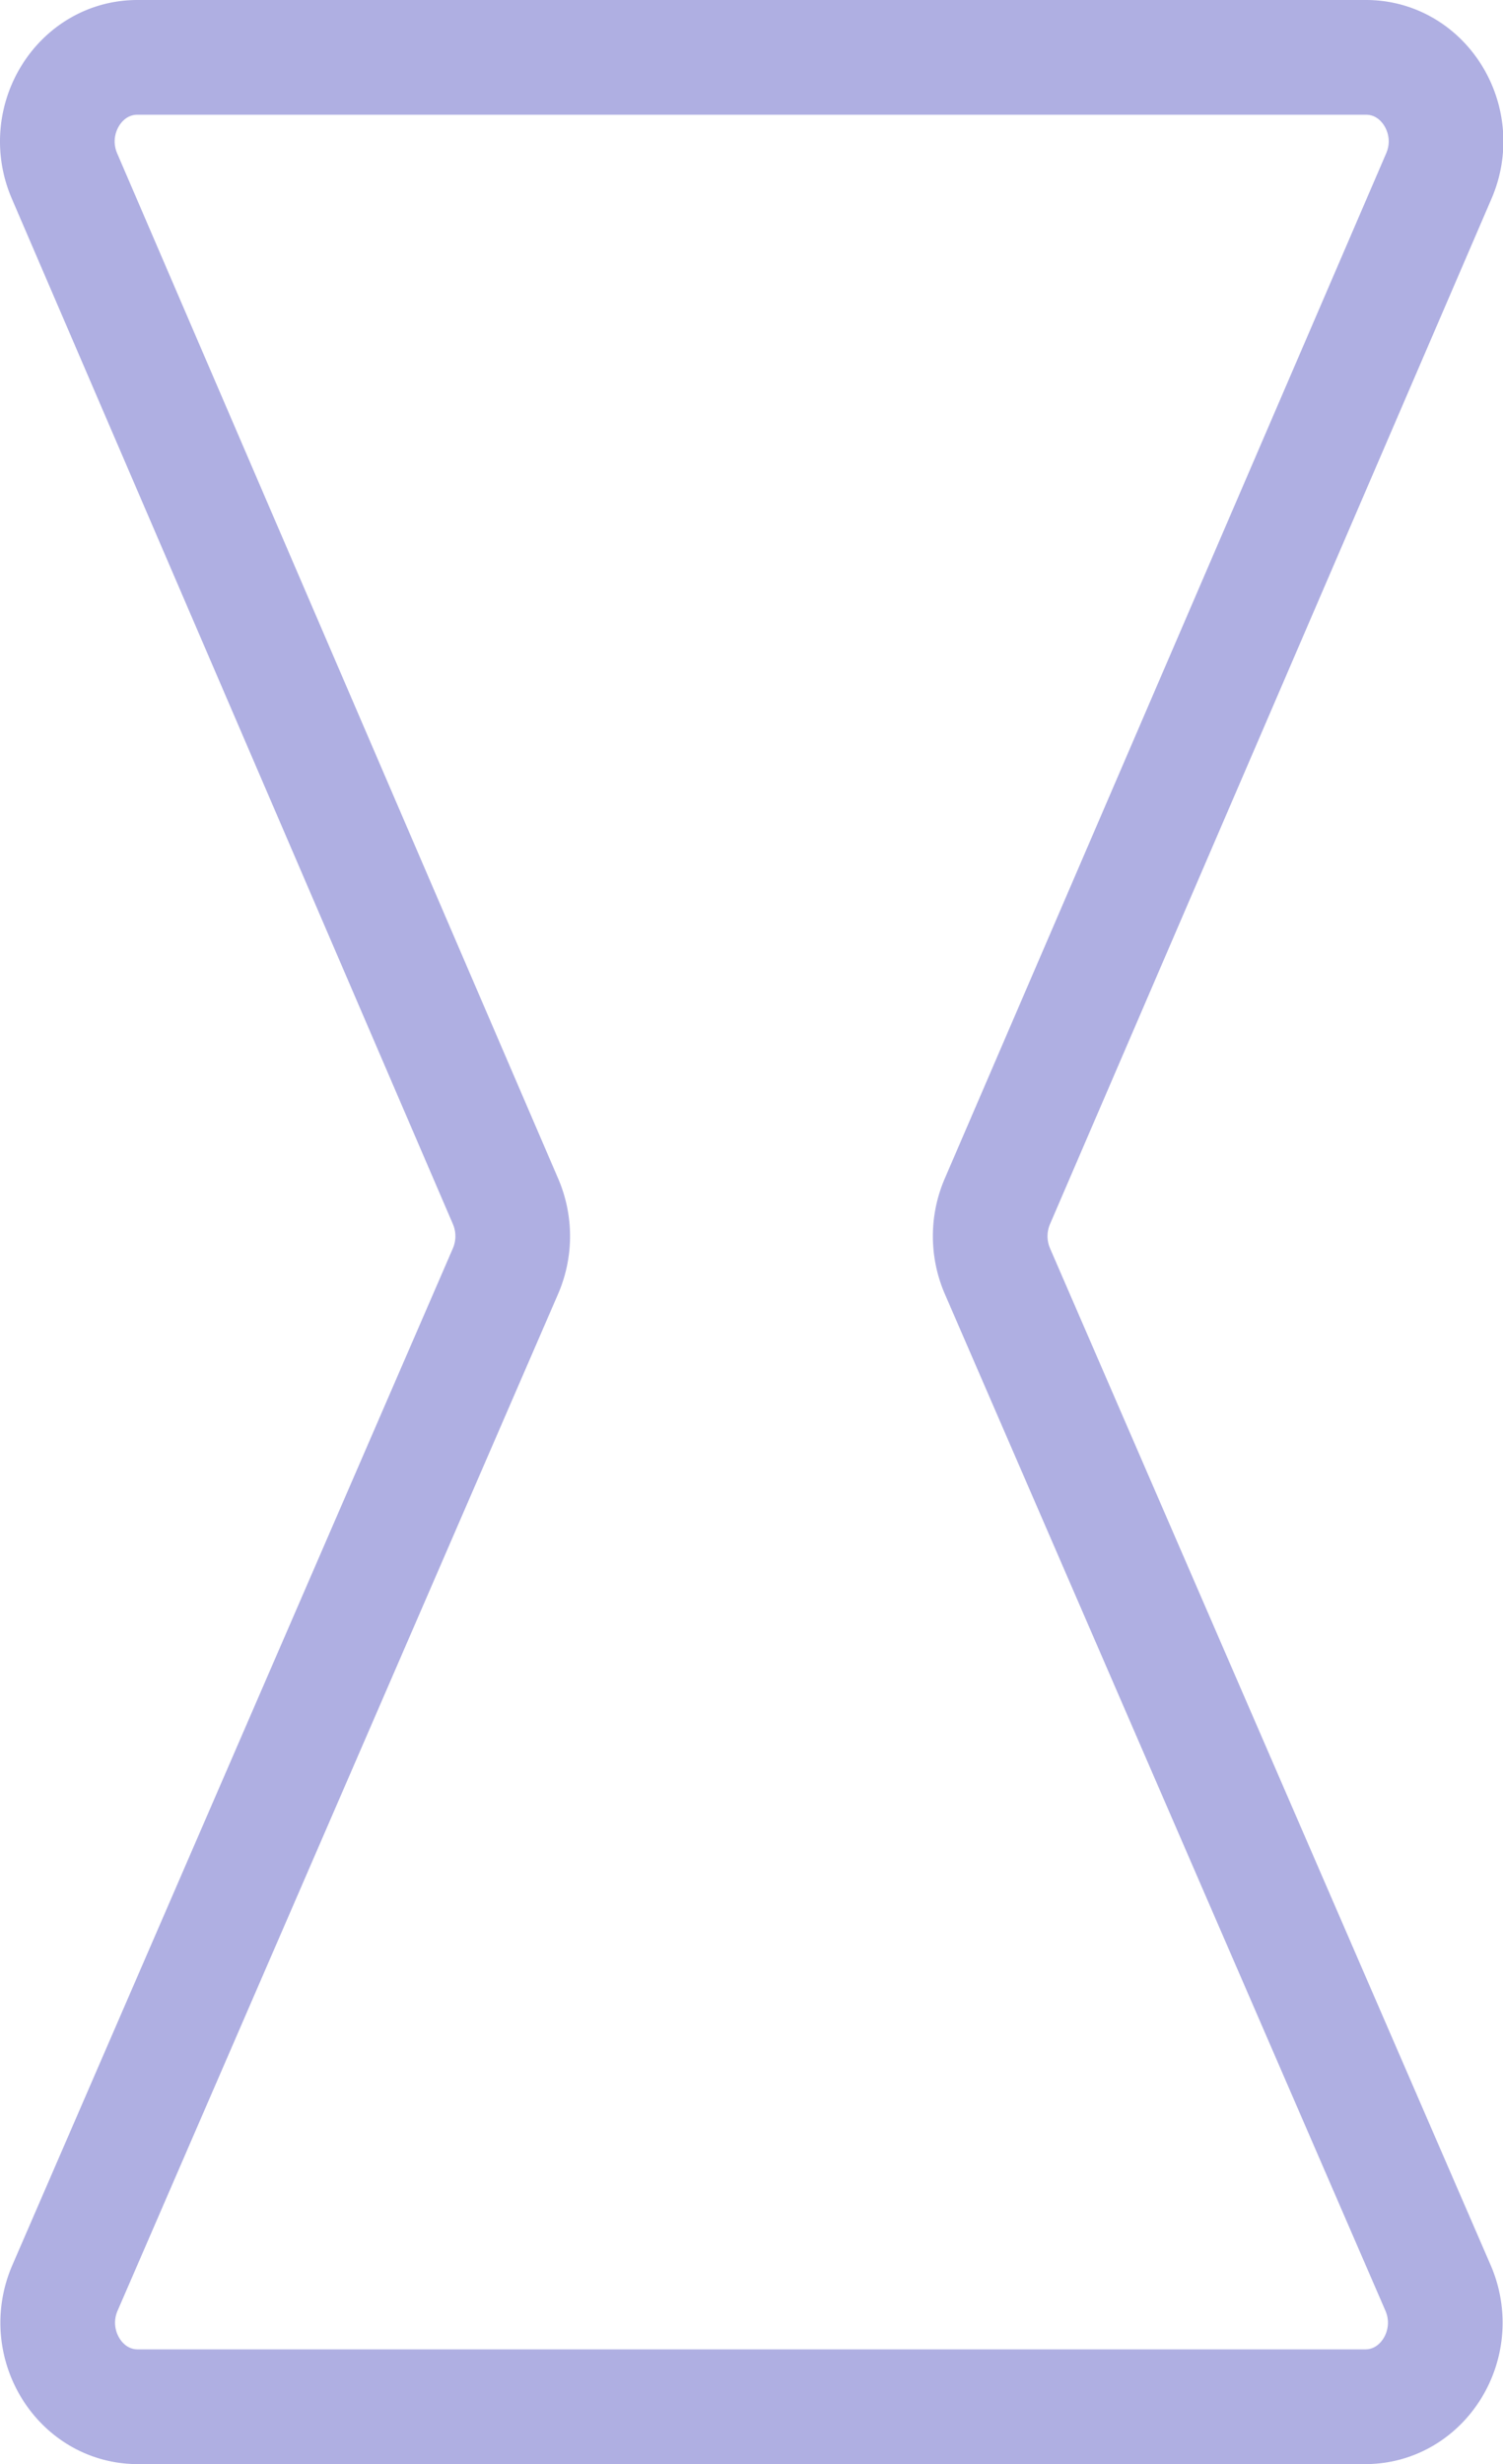 <?xml version="1.0" encoding="UTF-8"?> <svg xmlns="http://www.w3.org/2000/svg" viewBox="0 0 176.17 288.65"> <defs> <style>.cls-1{fill:none;stroke:#afafe2;stroke-miterlimit:10;stroke-width:13.44px;}</style> </defs> <title>часы</title> <g id="Слой_2" data-name="Слой 2"> <g id="Слой_1-2" data-name="Слой 1"> <path class="cls-1" d="M7.62,268,59.26,148.88a10.32,10.32,0,0,0,0-8.14L7.56,20.62c-2.8-6.51,1.74-13.9,8.55-13.9h144c6.81,0,11.35,7.39,8.54,13.9L116.9,140.74a10.32,10.32,0,0,0,0,8.14L168.55,268c2.83,6.52-1.71,13.93-8.53,13.93H16.15C9.33,281.93,4.79,274.52,7.62,268Z"></path> </g> </g> </svg> 